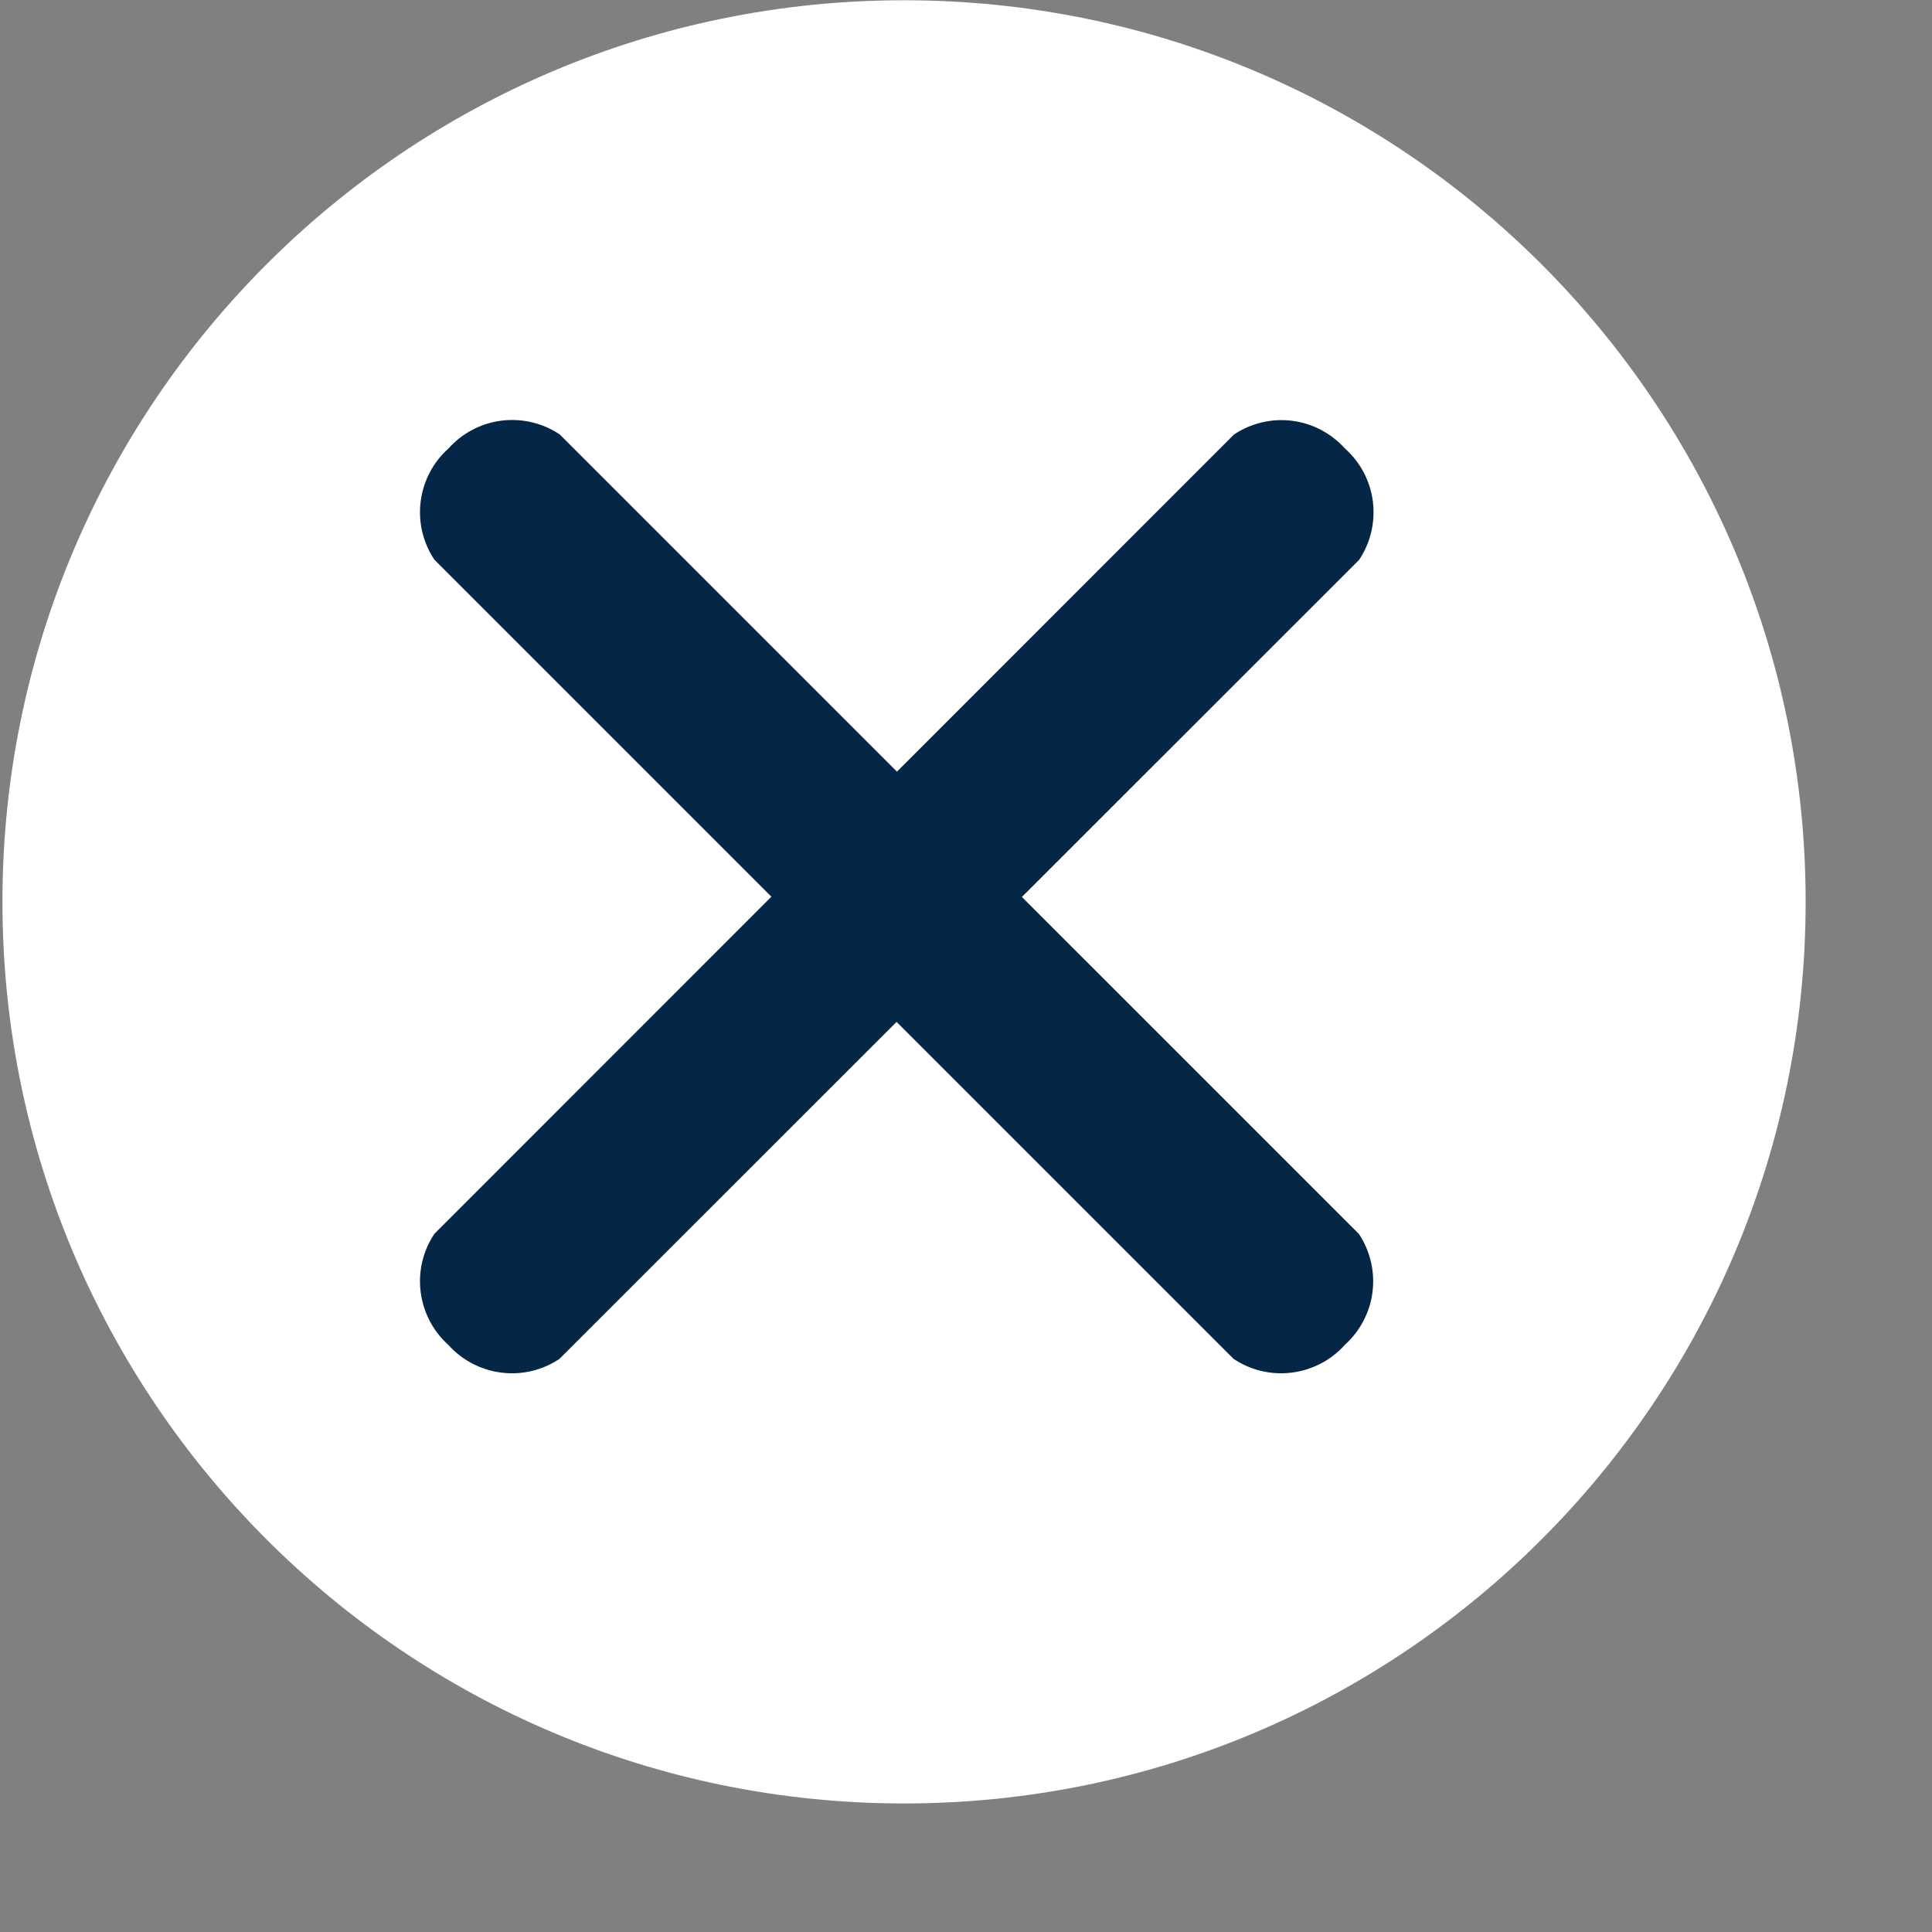 
                  
                    <svg xmlns="http://www.w3.org/2000/svg" width="15" height="15" viewBox="0 0 15 15"
                      fill="none">
                      <rect x="0" y="0" width="15" height="15" fill="#808080" stroke="none"/>
                      <path
                        d="M7.019 14.002C10.885 14.002 14.019 10.868 14.019 7.002C14.019 3.136 10.885 0.002 7.019 0.002C3.153 0.002 0.019 3.136 0.019 7.002C0.019 10.868 3.153 14.002 7.019 14.002Z"
                        fill="white" />
                      <path
                        d="M10.551 9.581L7.934 6.964L10.552 4.347C10.641 4.214 10.679 4.053 10.659 3.894C10.639 3.735 10.562 3.589 10.443 3.483C10.336 3.364 10.19 3.287 10.032 3.267C9.873 3.247 9.713 3.285 9.58 3.374L6.964 5.991L4.346 3.373C4.213 3.284 4.052 3.246 3.893 3.266C3.734 3.286 3.588 3.363 3.481 3.483C3.362 3.589 3.286 3.735 3.266 3.894C3.246 4.053 3.284 4.213 3.373 4.346L5.989 6.962L3.373 9.579C3.284 9.711 3.246 9.872 3.266 10.03C3.286 10.189 3.362 10.335 3.481 10.442C3.588 10.561 3.734 10.637 3.893 10.657C4.051 10.677 4.212 10.639 4.344 10.55L6.961 7.934L9.577 10.55C9.71 10.639 9.87 10.677 10.029 10.657C10.188 10.637 10.334 10.561 10.441 10.442C10.559 10.335 10.636 10.19 10.656 10.032C10.676 9.874 10.639 9.714 10.551 9.581Z"
                        fill="#042647" />
                    </svg>